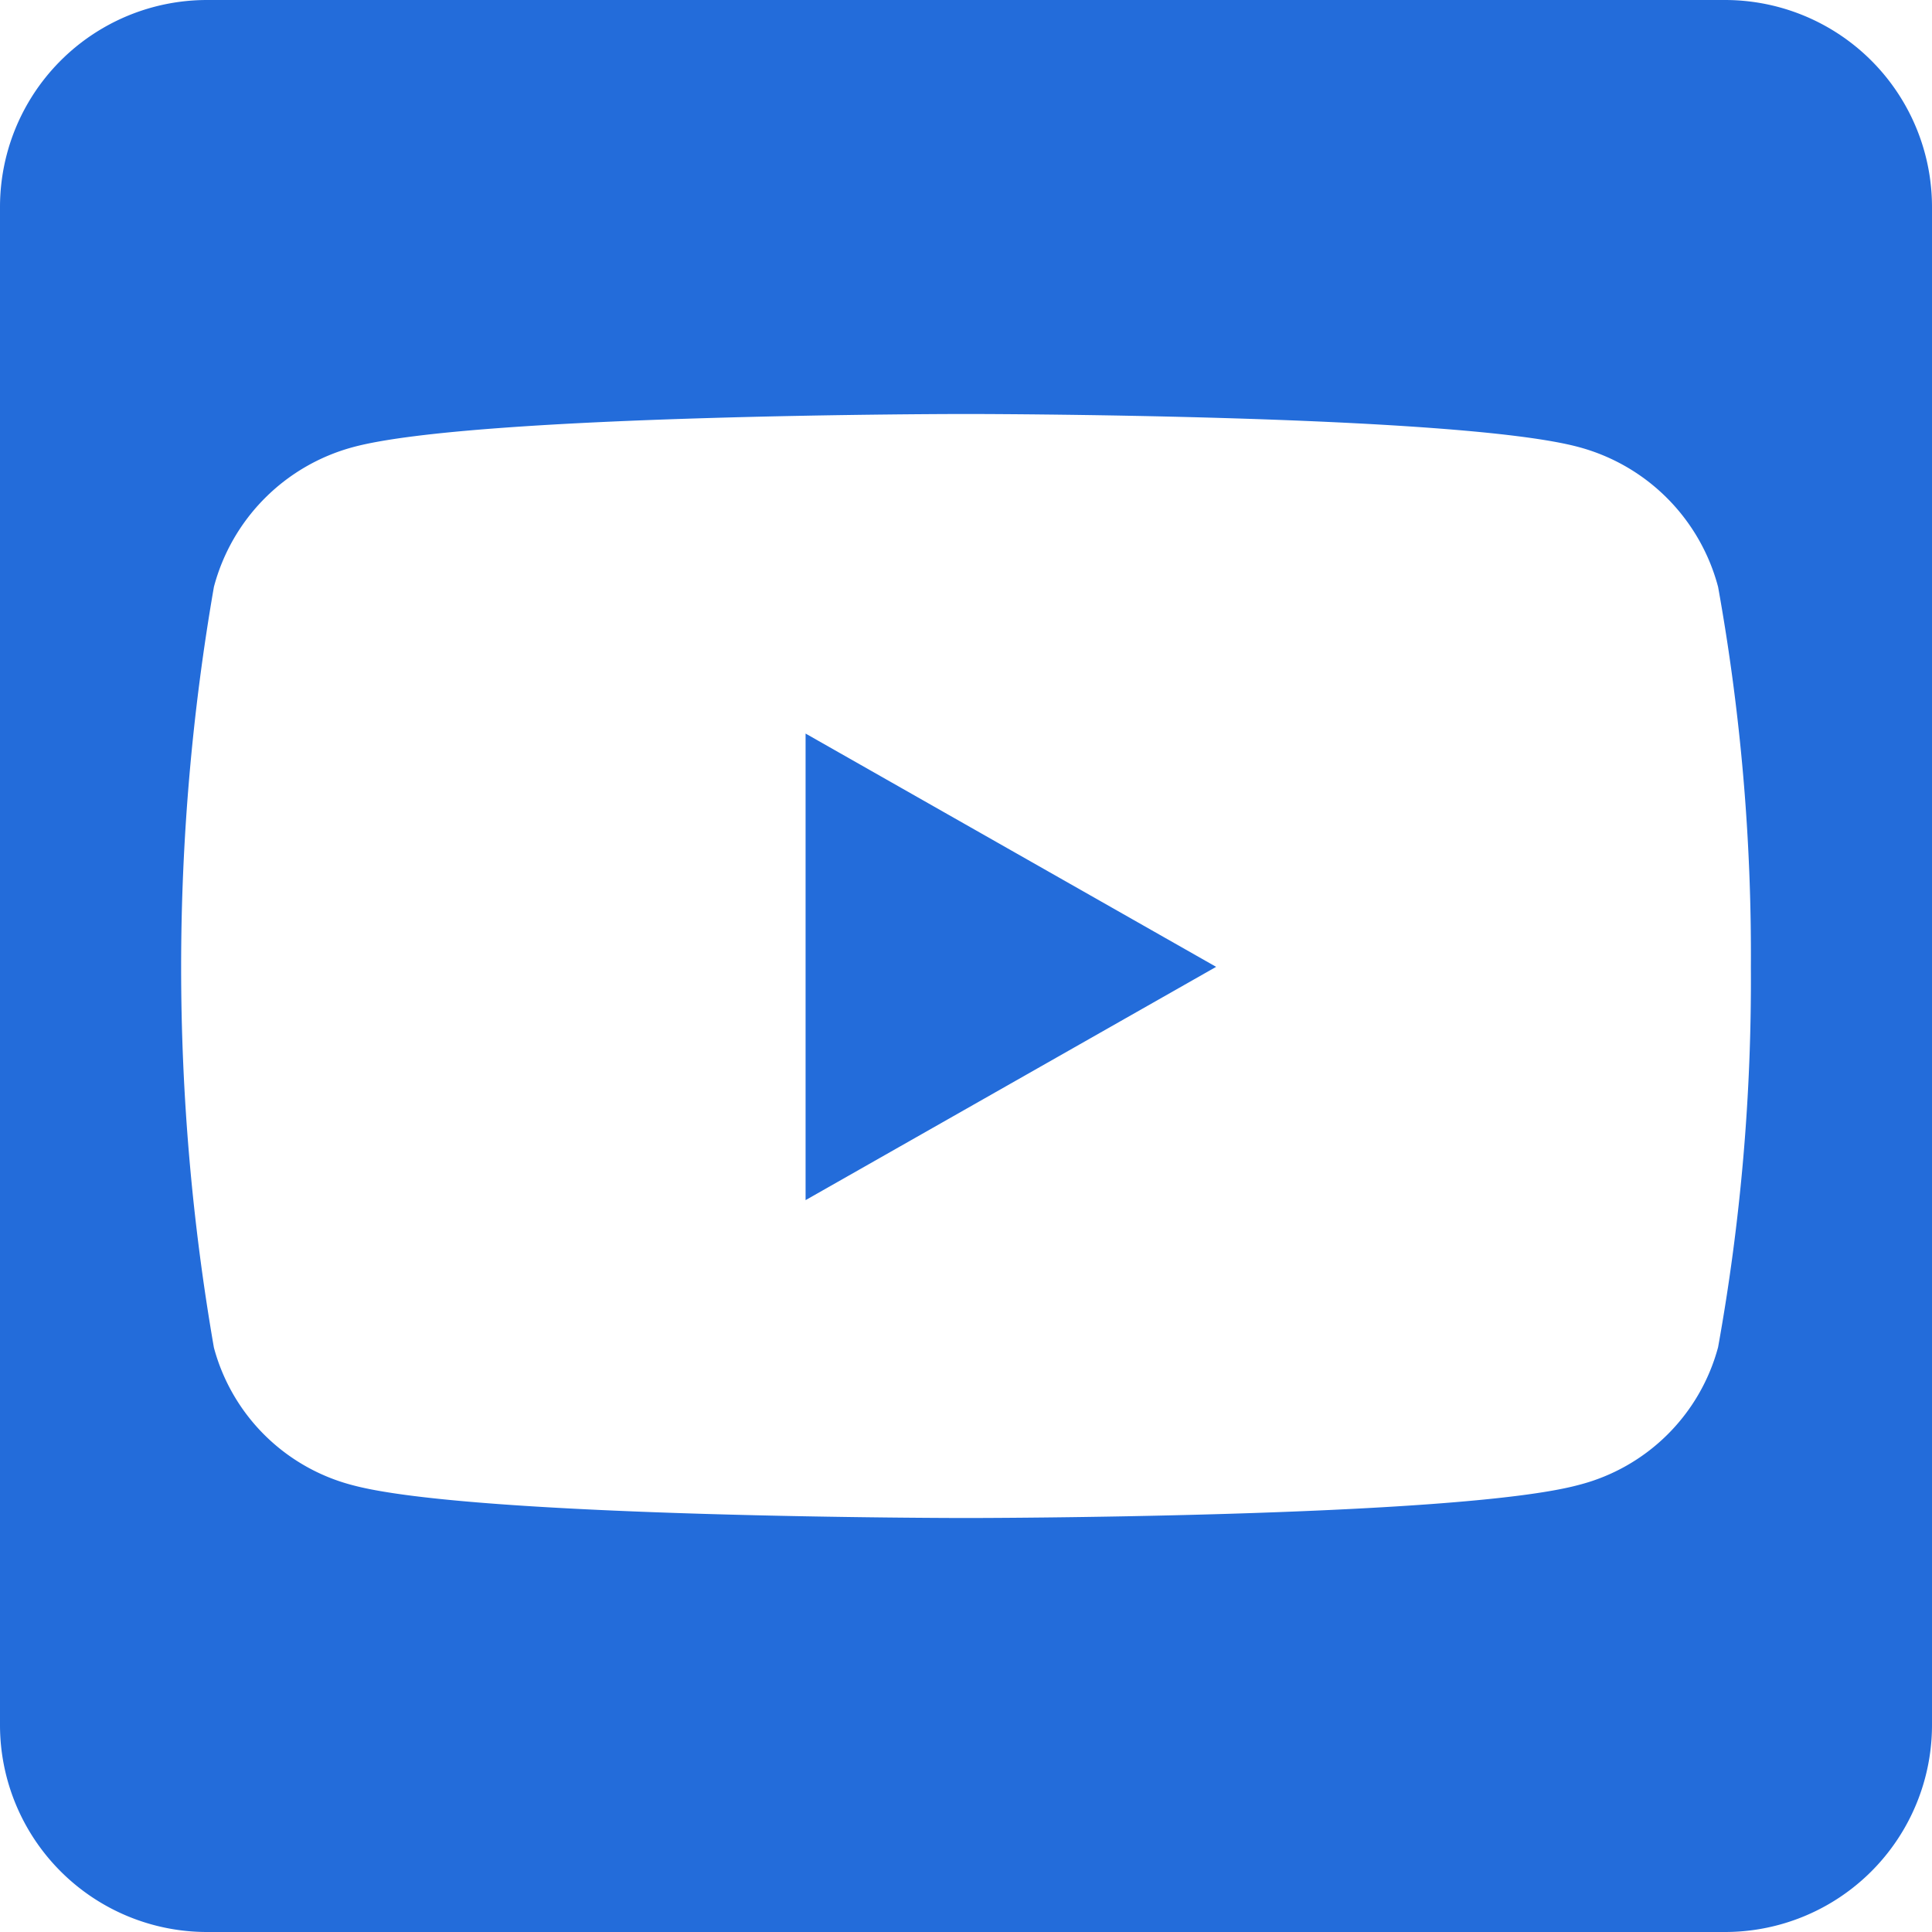 <svg xmlns="http://www.w3.org/2000/svg" width="32" height="32" viewBox="0 0 32 32">
  <path id="youtube-square-brands" d="M13.343,44.15l6.8,3.864-6.8,3.864ZM32,35.429V60.571A3.429,3.429,0,0,1,28.571,64H3.429A3.429,3.429,0,0,1,0,60.571V35.429A3.429,3.429,0,0,1,3.429,32H28.571A3.429,3.429,0,0,1,32,35.429ZM29,48.021a34.322,34.322,0,0,0-.543-6.3,3.26,3.26,0,0,0-2.3-2.314c-2.021-.55-10.157-.55-10.157-.55s-8.136,0-10.157.55a3.26,3.26,0,0,0-2.3,2.314,36.828,36.828,0,0,0,0,12.6,3.213,3.213,0,0,0,2.3,2.279c2.021.543,10.157.543,10.157.543s8.136,0,10.157-.55a3.213,3.213,0,0,0,2.3-2.279A34.217,34.217,0,0,0,29,48.021Z" transform="translate(0 -32)" fill="#236cda"/>
</svg>

